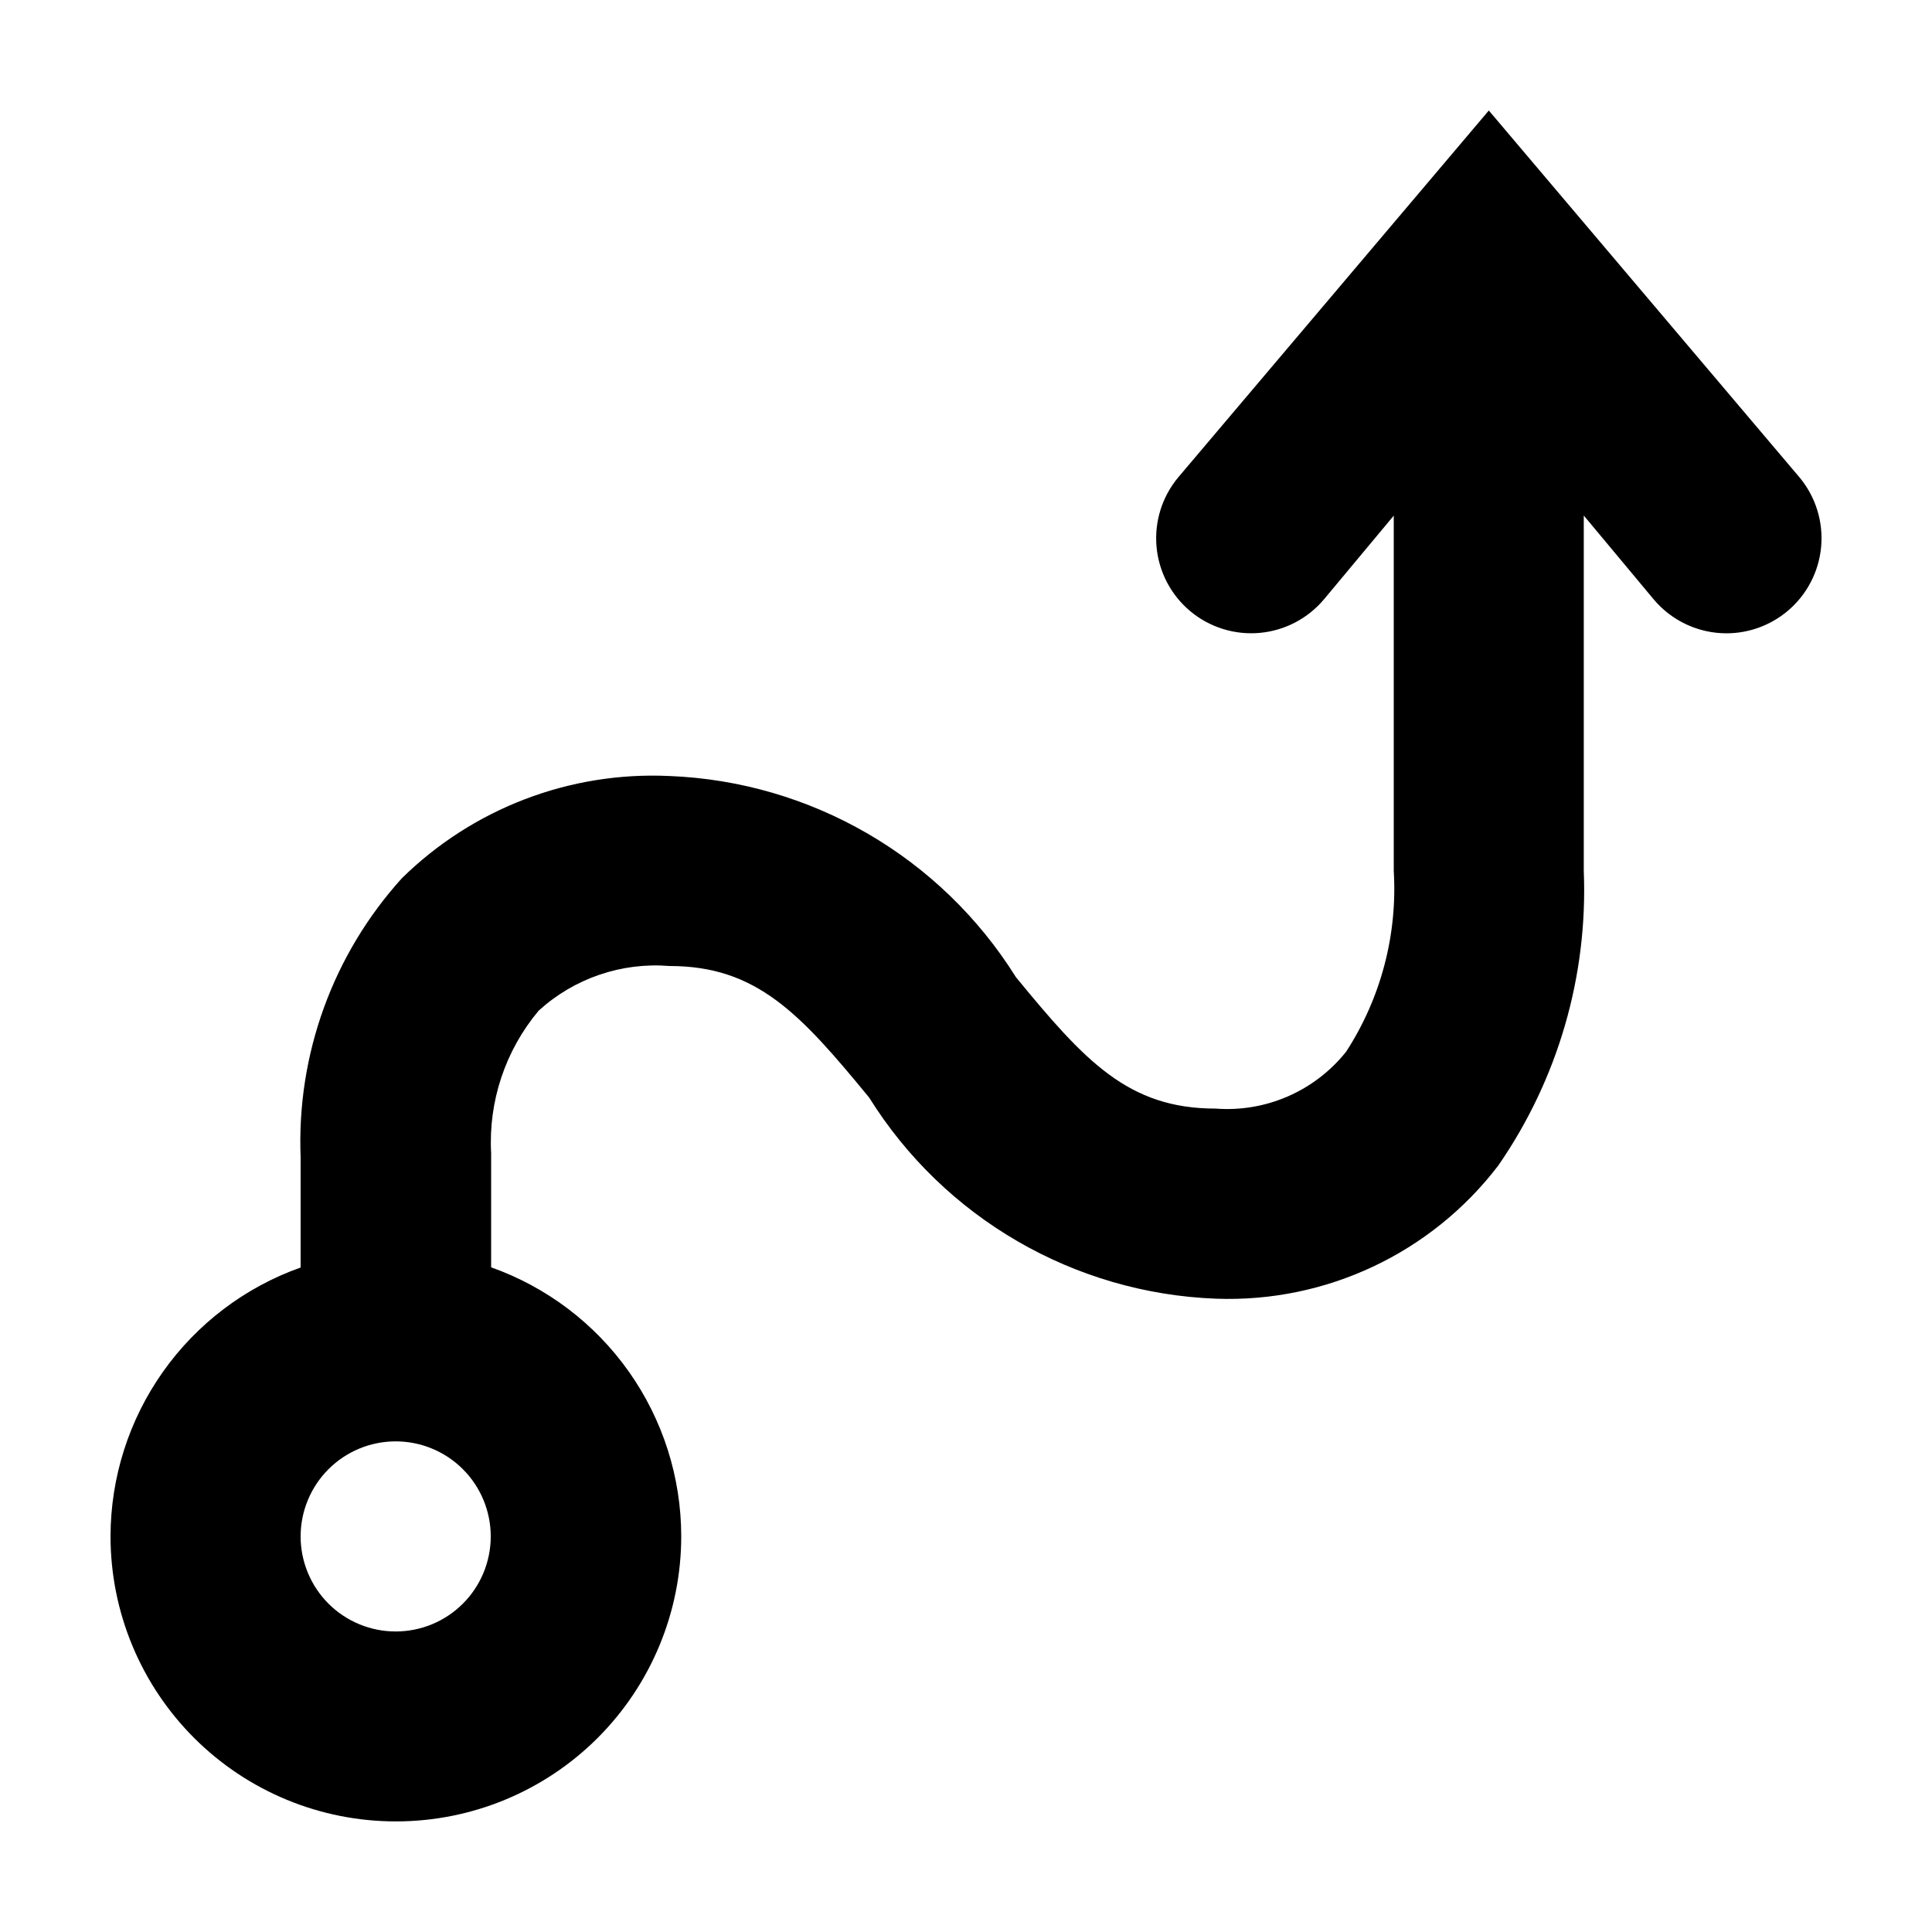 <?xml version="1.0" encoding="UTF-8"?>
<!-- Uploaded to: SVG Find, www.svgfind.com, Generator: SVG Find Mixer Tools -->
<svg fill="#000000" width="800px" height="800px" version="1.1" viewBox="144 144 512 512" xmlns="http://www.w3.org/2000/svg">
 <path d="m173.29 551.17c0.02-15.625 4.871-30.863 13.891-43.621s21.766-22.414 36.488-27.645v-29.195c-1.078-27.215 8.551-53.766 26.828-73.961 18.805-18.492 44.465-28.312 70.812-27.102 37.559 1.453 71.969 21.402 91.895 53.277 18.289 22.293 29.801 34.863 52.898 34.863 13.348 1.031 26.336-4.633 34.664-15.113 9.195-14.203 13.609-30.977 12.594-47.863v-94.16l-18.438 22.117v-0.004c-4.277 5.129-10.418 8.352-17.066 8.957-6.652 0.605-13.273-1.457-18.402-5.731-5.129-4.277-8.352-10.418-8.957-17.066-0.605-6.652 1.457-13.27 5.731-18.402l82.324-97.234 82.348 97.234c4.269 5.137 6.328 11.754 5.719 18.406-0.609 6.652-3.836 12.789-8.969 17.062-4.519 3.766-10.215 5.836-16.098 5.844-7.484 0.004-14.582-3.32-19.371-9.07l-18.465-22.141v94.188c1.117 27.801-6.84 55.207-22.672 78.09-17.734 23.203-45.629 36.352-74.816 35.266-37.574-1.426-72-21.391-91.895-53.301-18.289-22.27-29.801-34.863-52.898-34.863-12.703-1.035-25.266 3.254-34.688 11.84-8.84 10.539-13.34 24.047-12.594 37.785v30.23-0.004c14.723 5.227 27.473 14.883 36.492 27.641 9.02 12.762 13.871 28 13.887 43.625 0 20.043-7.961 39.262-22.133 53.438-14.172 14.172-33.395 22.133-53.438 22.133-20.051 0.027-39.293-7.918-53.484-22.082-14.195-14.164-22.176-33.387-22.188-53.438zm50.383 0h-0.004c0 6.68 2.656 13.086 7.379 17.812 4.723 4.723 11.133 7.375 17.812 7.375 6.68 0 13.09-2.652 17.812-7.375 4.723-4.727 7.379-11.133 7.379-17.812 0-6.684-2.656-13.09-7.379-17.812-4.723-4.727-11.133-7.379-17.812-7.379-6.68 0-13.09 2.652-17.812 7.379-4.723 4.723-7.379 11.129-7.379 17.812z"/>
</svg>